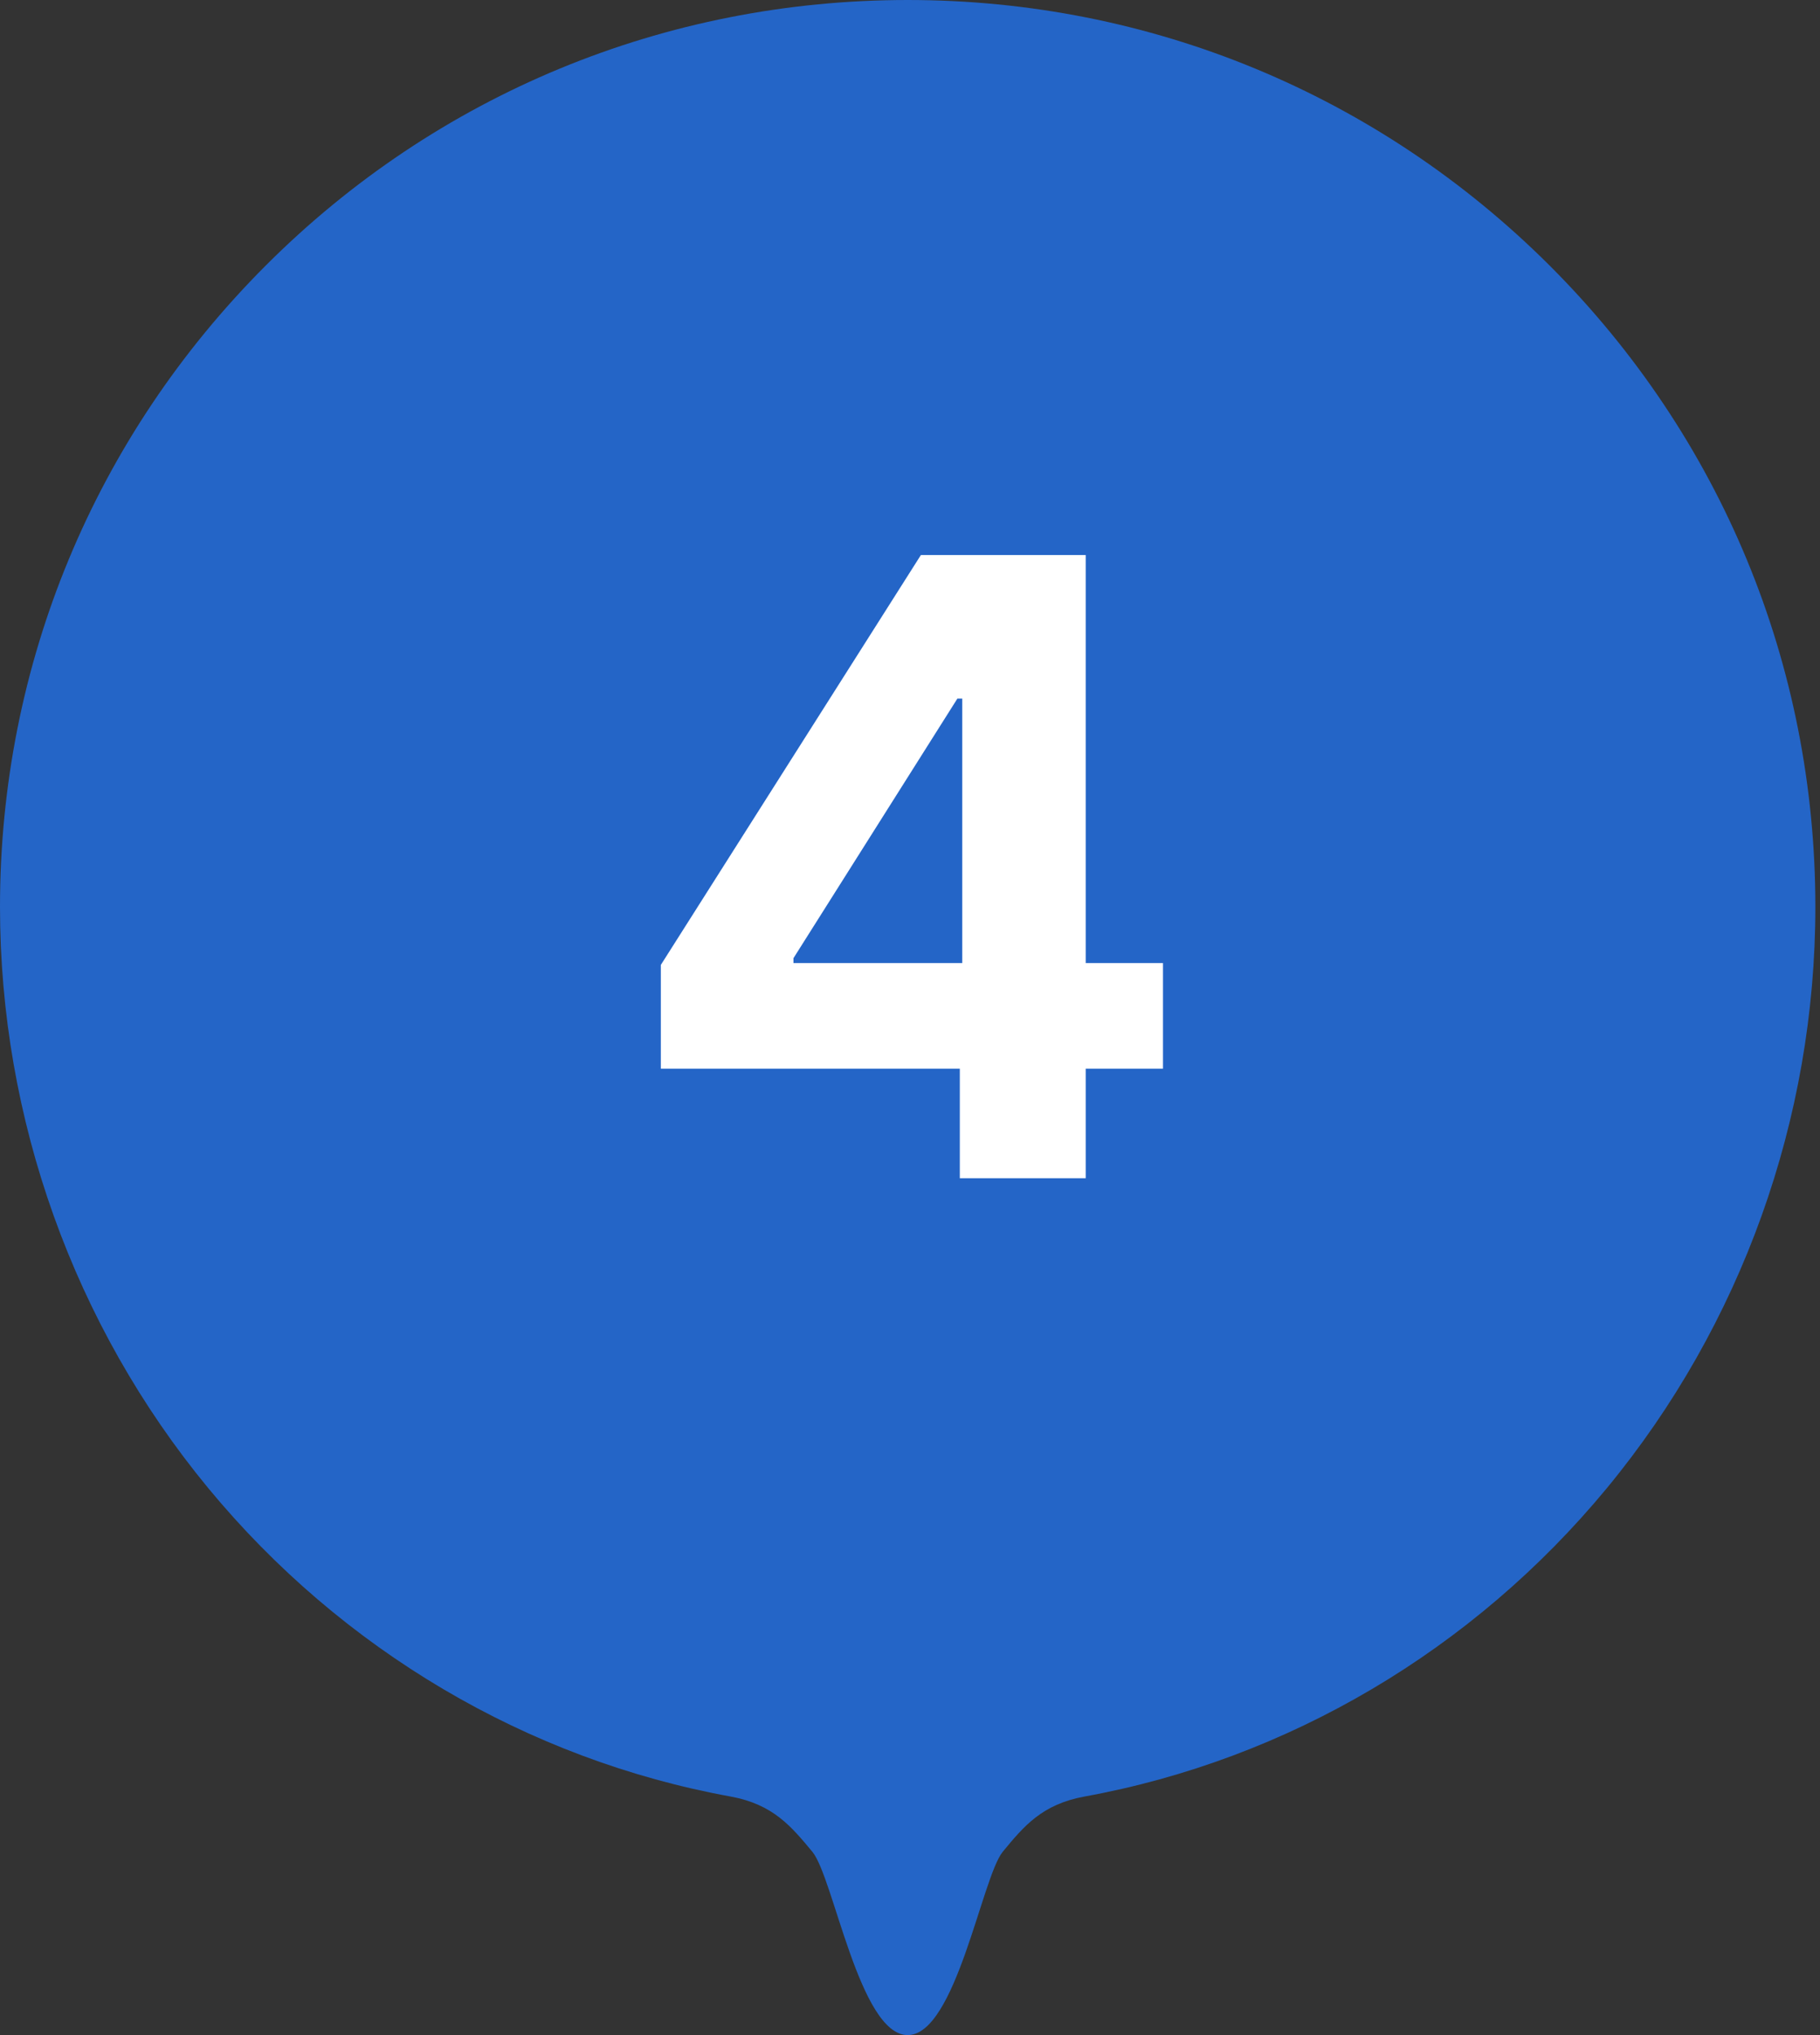 <svg width="51" height="57" viewBox="0 0 51 57" fill="none" xmlns="http://www.w3.org/2000/svg">
<rect x="0" y="0" width="51" height="57" fill="#333333" stroke="none"/>
<path d="M25.435 57C24.089 57 23.357 52.584 22.765 51.867C22.173 51.156 21.666 50.537 20.475 50.319C14.782 49.284 9.582 46.217 5.834 41.679C2.071 37.12 0 31.337 0 25.398C0 18.616 2.649 12.235 7.447 7.437C12.245 2.638 18.643 0 25.435 0C32.227 0 38.618 2.645 43.423 7.437C48.228 12.235 50.87 18.616 50.87 25.398C50.87 31.337 48.799 37.113 45.029 41.679C41.281 46.217 36.081 49.284 30.388 50.319C29.198 50.537 28.69 51.149 28.098 51.867C27.514 52.584 26.781 57 25.435 57Z" fill="#2465C7"/>
<path d="M18.518 29.932V27.026L25.805 15.546H28.31V19.568H26.827L22.234 26.838V26.974H32.589V29.932H18.518ZM26.896 33V29.046L26.964 27.759V15.546H30.424V33H26.896Z" fill="white"/>
</svg>

